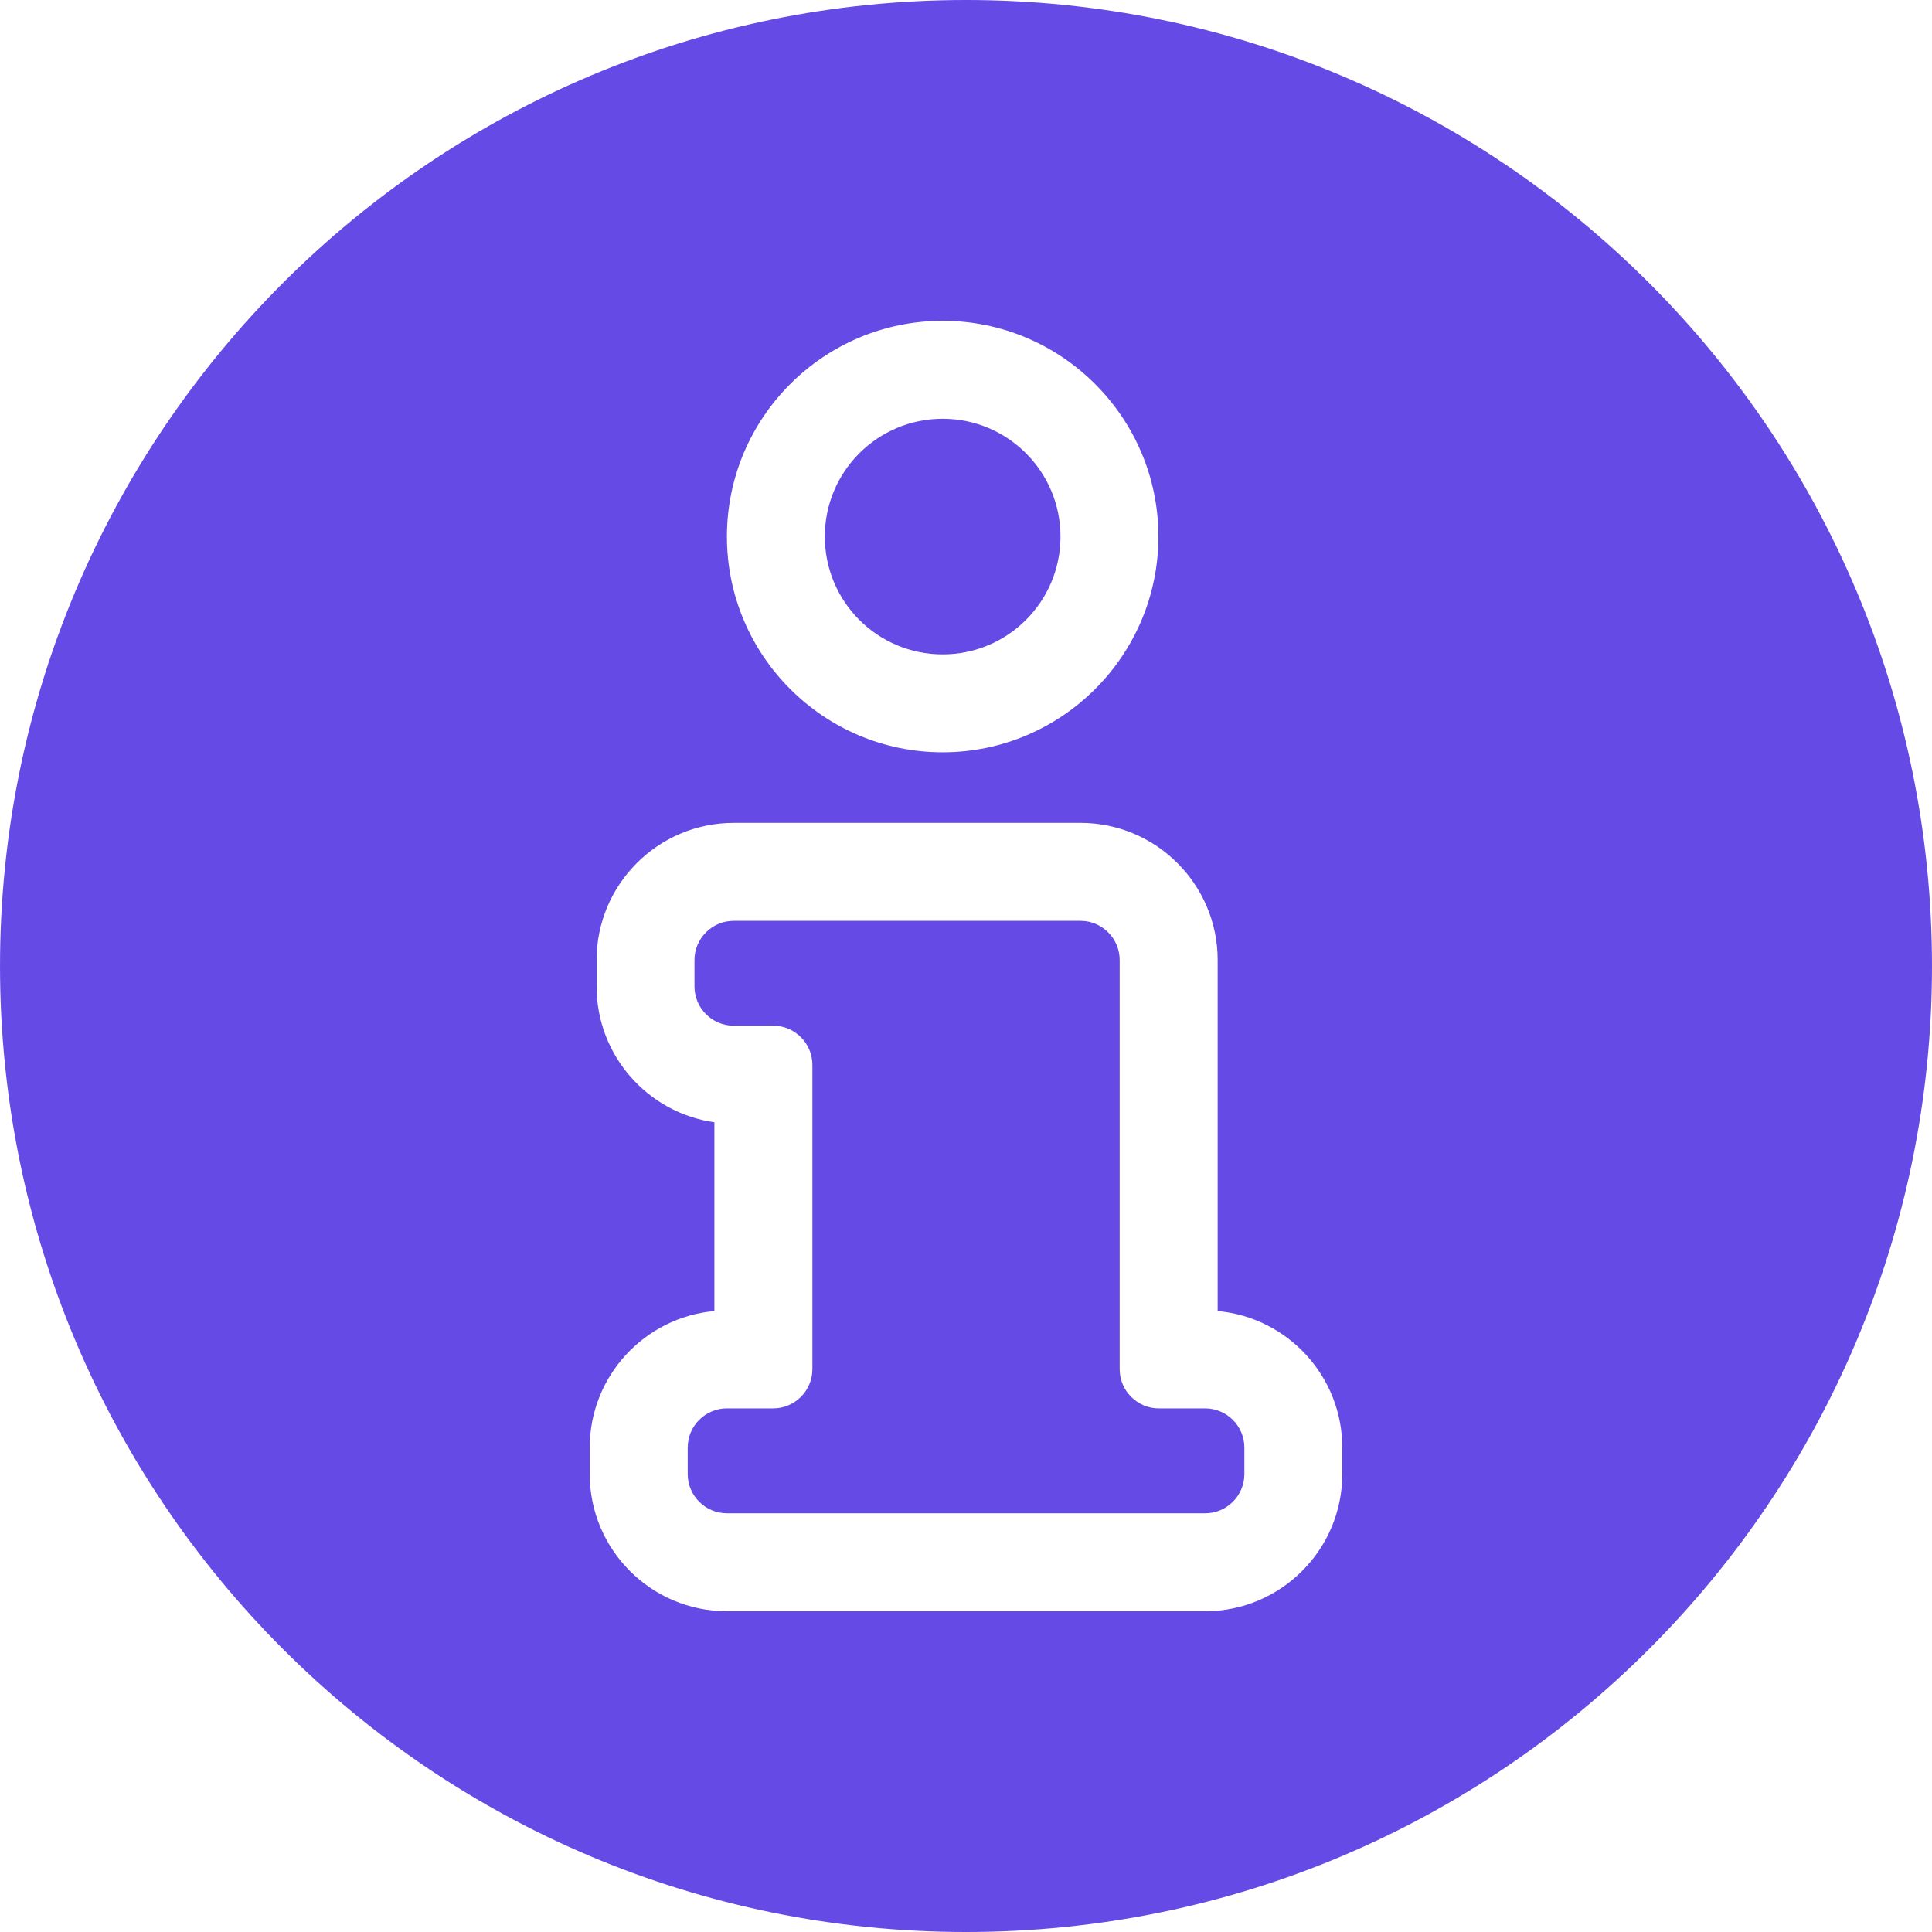 <svg xmlns="http://www.w3.org/2000/svg" xmlns:xlink="http://www.w3.org/1999/xlink" version="1.1" x="0px" y="0px" viewBox="466.744 2.281 100.005 100.006" enable-background="new 466.744 2.281 100.005 100.006" xml:space="preserve" aria-hidden="true" width="100px" height="100px" style="fill:url(#CerosGradient_id69c4a4cef);"><defs><linearGradient class="cerosgradient" data-cerosgradient="true" id="CerosGradient_id69c4a4cef" gradientUnits="userSpaceOnUse" x1="50%" y1="100%" x2="50%" y2="0%"><stop offset="0%" stop-color="#664AE5"/><stop offset="100%" stop-color="#664AE5"/></linearGradient><linearGradient/></defs><path fill="#000000" d="M529.128,75.184h-2.4c-1.115,0-2.027-0.912-2.027-2.027V51.973c0-1.115-0.912-2.027-2.027-2.027h-2.044  c-1.12,0-2.944,0-4.06,0h-5.747c-1.115,0-2.939,0-4.055,0h-2.044c-1.12,0-2.032,0.912-2.032,2.027v1.374  c0,1.115,0.912,2.027,2.032,2.027h2.044c1.115,0,2.027,0.912,2.027,2.027v15.755c0,1.115-0.912,2.027-2.027,2.027h-2.4  c-1.115,0-2.027,0.912-2.027,2.027v1.376c0,1.113,0.912,2.027,2.027,2.027h2.4c1.115,0,2.939,0,4.055,0h11.851  c1.115,0,2.939,0,4.055,0h2.4c1.115,0,2.027-0.914,2.027-2.027v-1.376C531.155,76.096,530.243,75.184,529.128,75.184z" style="fill:url(#CerosGradient_id69c4a4cef);"/><path fill="#000000" d="M515.539,36.154c3.367,0,6.099-2.729,6.099-6.099c0-3.367-2.731-6.097-6.099-6.097  c-3.372,0-6.1,2.729-6.1,6.097C509.439,33.425,512.167,36.154,515.539,36.154z" style="fill:url(#CerosGradient_id69c4a4cef);"/><path fill="#000000" d="M516.748,2.281c-27.615,0-50.004,22.388-50.004,50.003s22.389,50.003,50.004,50.003  s50.001-22.388,50.001-50.003S544.363,2.281,516.748,2.281z M515.539,18.888c6.158,0,11.167,5.011,11.167,11.167  c0,6.159-5.009,11.167-11.167,11.167s-11.168-5.009-11.168-11.167C504.371,23.899,509.381,18.888,515.539,18.888z M536.224,78.587  c0,3.913-3.185,7.096-7.096,7.096h-2.4h-4.055h-11.851h-4.055h-2.4c-3.912,0-7.098-3.183-7.098-7.096v-1.376  c0-3.697,2.844-6.744,6.453-7.066v-9.771c-3.442-0.486-6.097-3.453-6.097-7.026v-1.374c0-3.913,3.181-7.098,7.098-7.098h2.044h4.055  h5.747h4.06h2.044c3.915,0,7.1,3.186,7.1,7.098v18.172c3.609,0.322,6.451,3.369,6.451,7.066V78.587z" style="fill:url(#CerosGradient_id69c4a4cef);"/></svg>